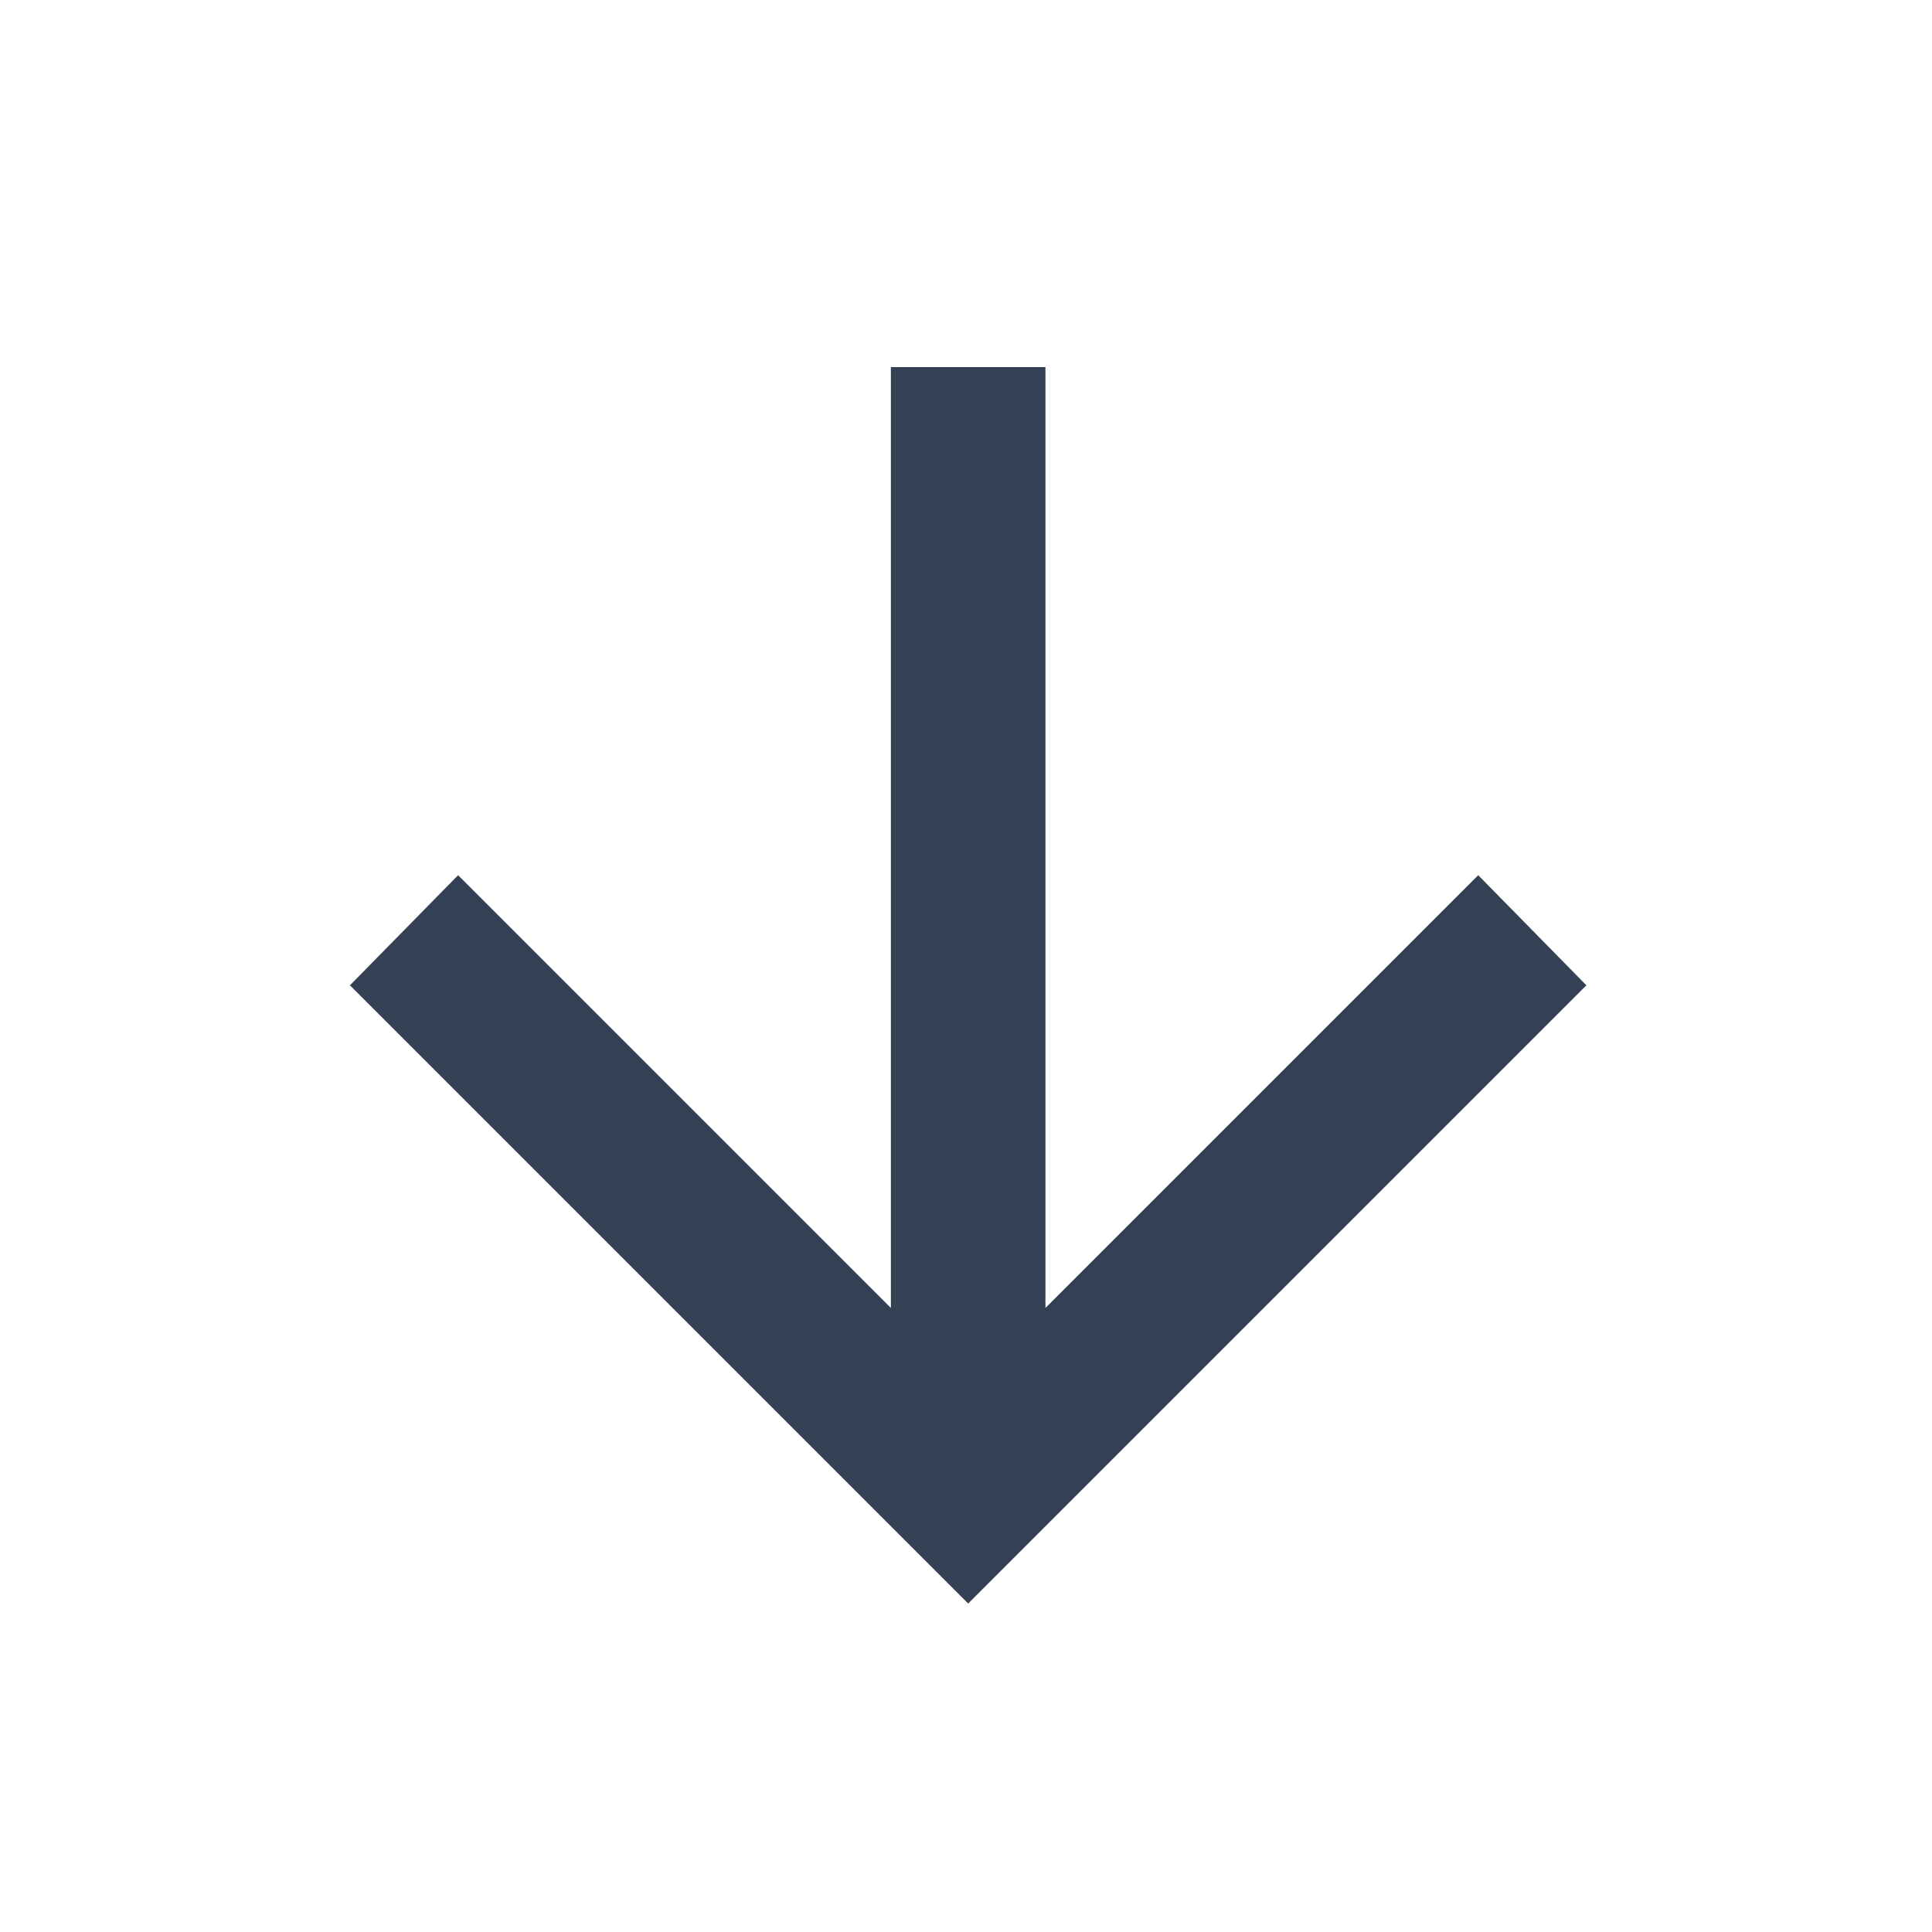 <svg width="25" height="25" viewBox="0 0 25 25" fill="none" xmlns="http://www.w3.org/2000/svg">
<mask id="mask0_1694_2987" style="mask-type:alpha" maskUnits="userSpaceOnUse" x="0" y="0" width="25" height="25">
<rect width="24" height="24" transform="matrix(4.37114e-08 1 1 -4.37114e-08 0.528 0.75)" fill="#D9D9D9"/>
</mask>
<g mask="url(#mask0_1694_2987)">
<path d="M13.528 16.925L13.528 4.75L11.528 4.75L11.528 16.925L5.928 11.325L4.528 12.75L12.528 20.75L20.528 12.75L19.128 11.325L13.528 16.925Z" fill="#344054"/>
</g>
</svg>